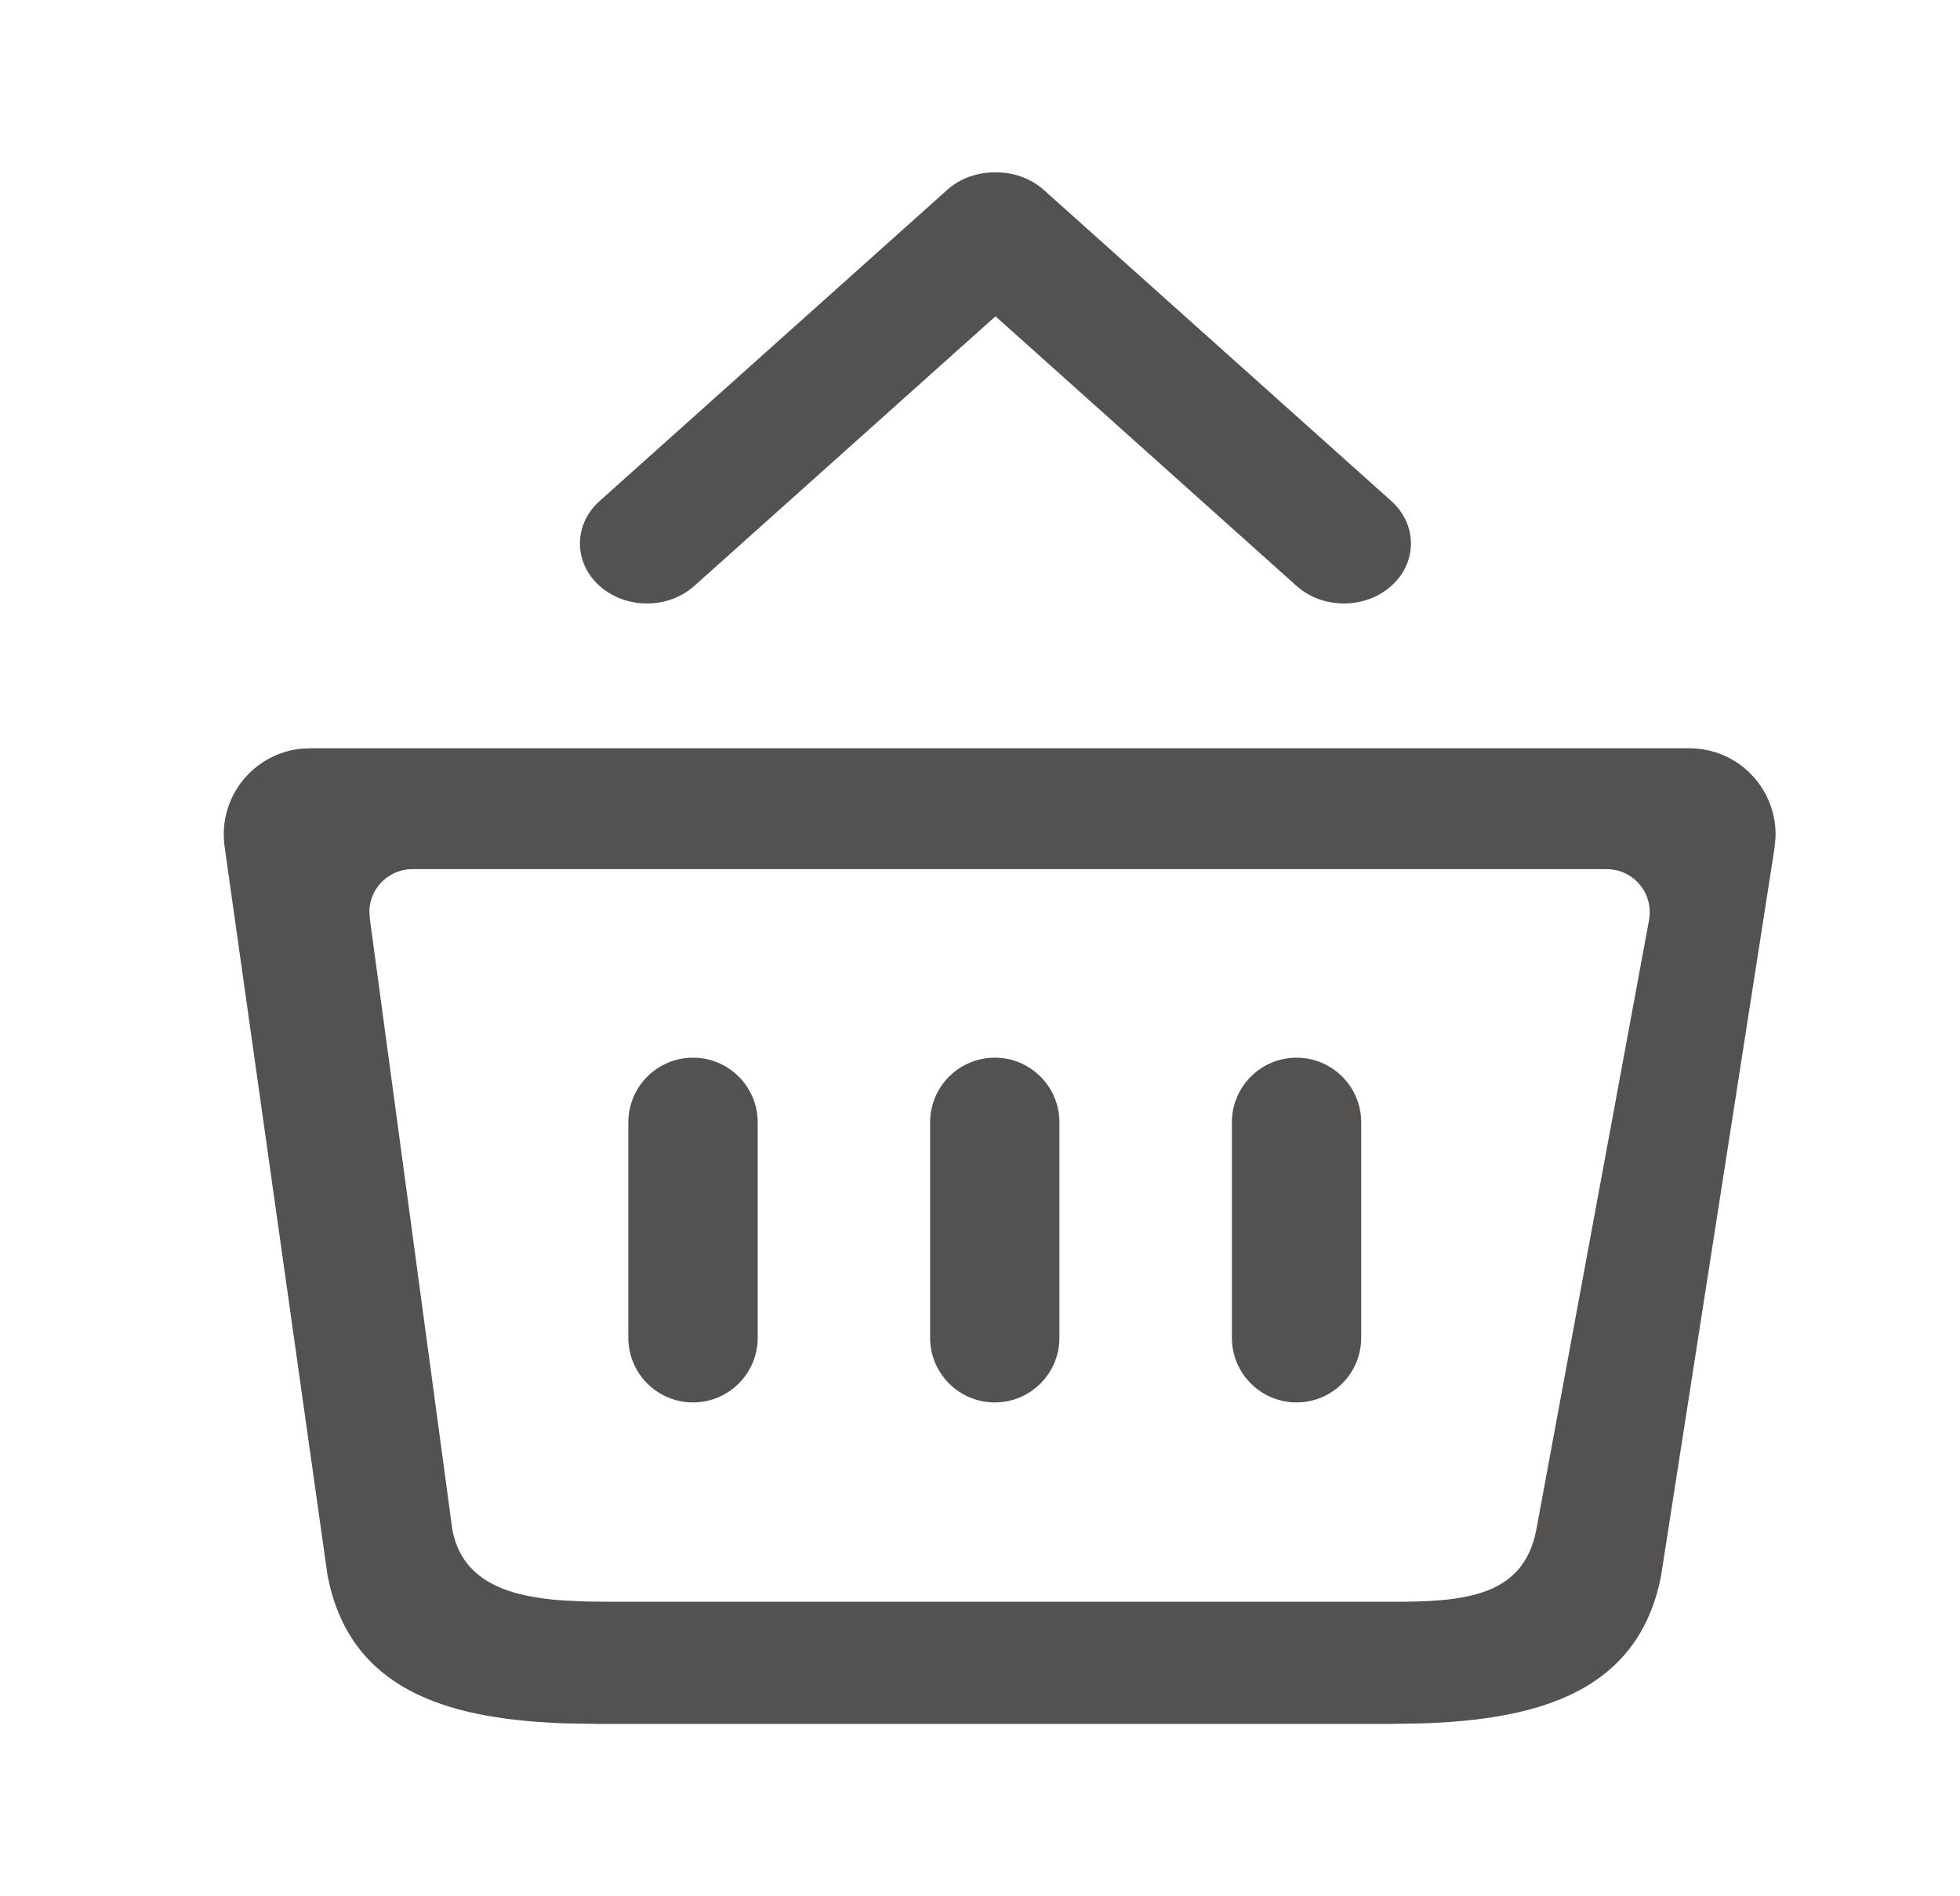 <svg width="31" height="30" viewBox="0 0 31 30" fill="none" xmlns="http://www.w3.org/2000/svg">
<g id="Icons / Middle / Return">
<path id="Shape" fill-rule="evenodd" clip-rule="evenodd" d="M26.72 11.838C26.79 11.838 26.86 11.844 26.93 11.854C27.621 11.962 28.109 12.571 28.082 13.253L28.067 13.412L26.27 24.942C25.911 26.752 24.357 27.204 22.488 27.265L21.994 27.273H9.459L8.965 27.265C7.178 27.207 5.678 26.79 5.237 25.17L5.183 24.942L3.552 13.392C3.544 13.329 3.539 13.265 3.539 13.202C3.539 12.502 4.065 11.926 4.744 11.847L4.903 11.838H26.72ZM25.411 13.75H6.523C6.493 13.75 6.462 13.752 6.432 13.756C6.1 13.801 5.857 14.077 5.842 14.4L5.848 14.523L7.156 24.211C7.321 25.036 8.059 25.26 8.908 25.32L9.278 25.337L9.677 25.341H21.994C23.126 25.341 24.085 25.279 24.297 24.211L26.082 14.555C26.089 14.514 26.093 14.473 26.093 14.432C26.093 14.055 25.788 13.75 25.411 13.75ZM20.506 16.733C21.071 16.733 21.529 17.191 21.529 17.756V21.165C21.529 21.729 21.071 22.187 20.506 22.187C19.942 22.187 19.484 21.729 19.484 21.165V17.756C19.484 17.191 19.942 16.733 20.506 16.733ZM15.734 16.733C16.299 16.733 16.756 17.191 16.756 17.756V21.165C16.756 21.729 16.299 22.187 15.734 22.187C15.169 22.187 14.711 21.729 14.711 21.165V17.756C14.711 17.191 15.169 16.733 15.734 16.733ZM10.961 16.733C11.526 16.733 11.984 17.191 11.984 17.756V21.165C11.984 21.729 11.526 22.187 10.961 22.187C10.396 22.187 9.938 21.729 9.938 21.165V17.756C9.938 17.191 10.396 16.733 10.961 16.733ZM15.744 2.727C16.02 2.724 16.298 2.816 16.509 3.005L22.006 7.927C22.419 8.298 22.419 8.899 22.006 9.269C21.592 9.64 20.92 9.64 20.506 9.269L15.745 5.004L10.982 9.269C10.568 9.64 9.897 9.64 9.483 9.269C9.069 8.899 9.069 8.298 9.483 7.927L14.98 3.005C15.19 2.816 15.468 2.724 15.744 2.727Z" fill="#535250"/>
</g>
</svg>
